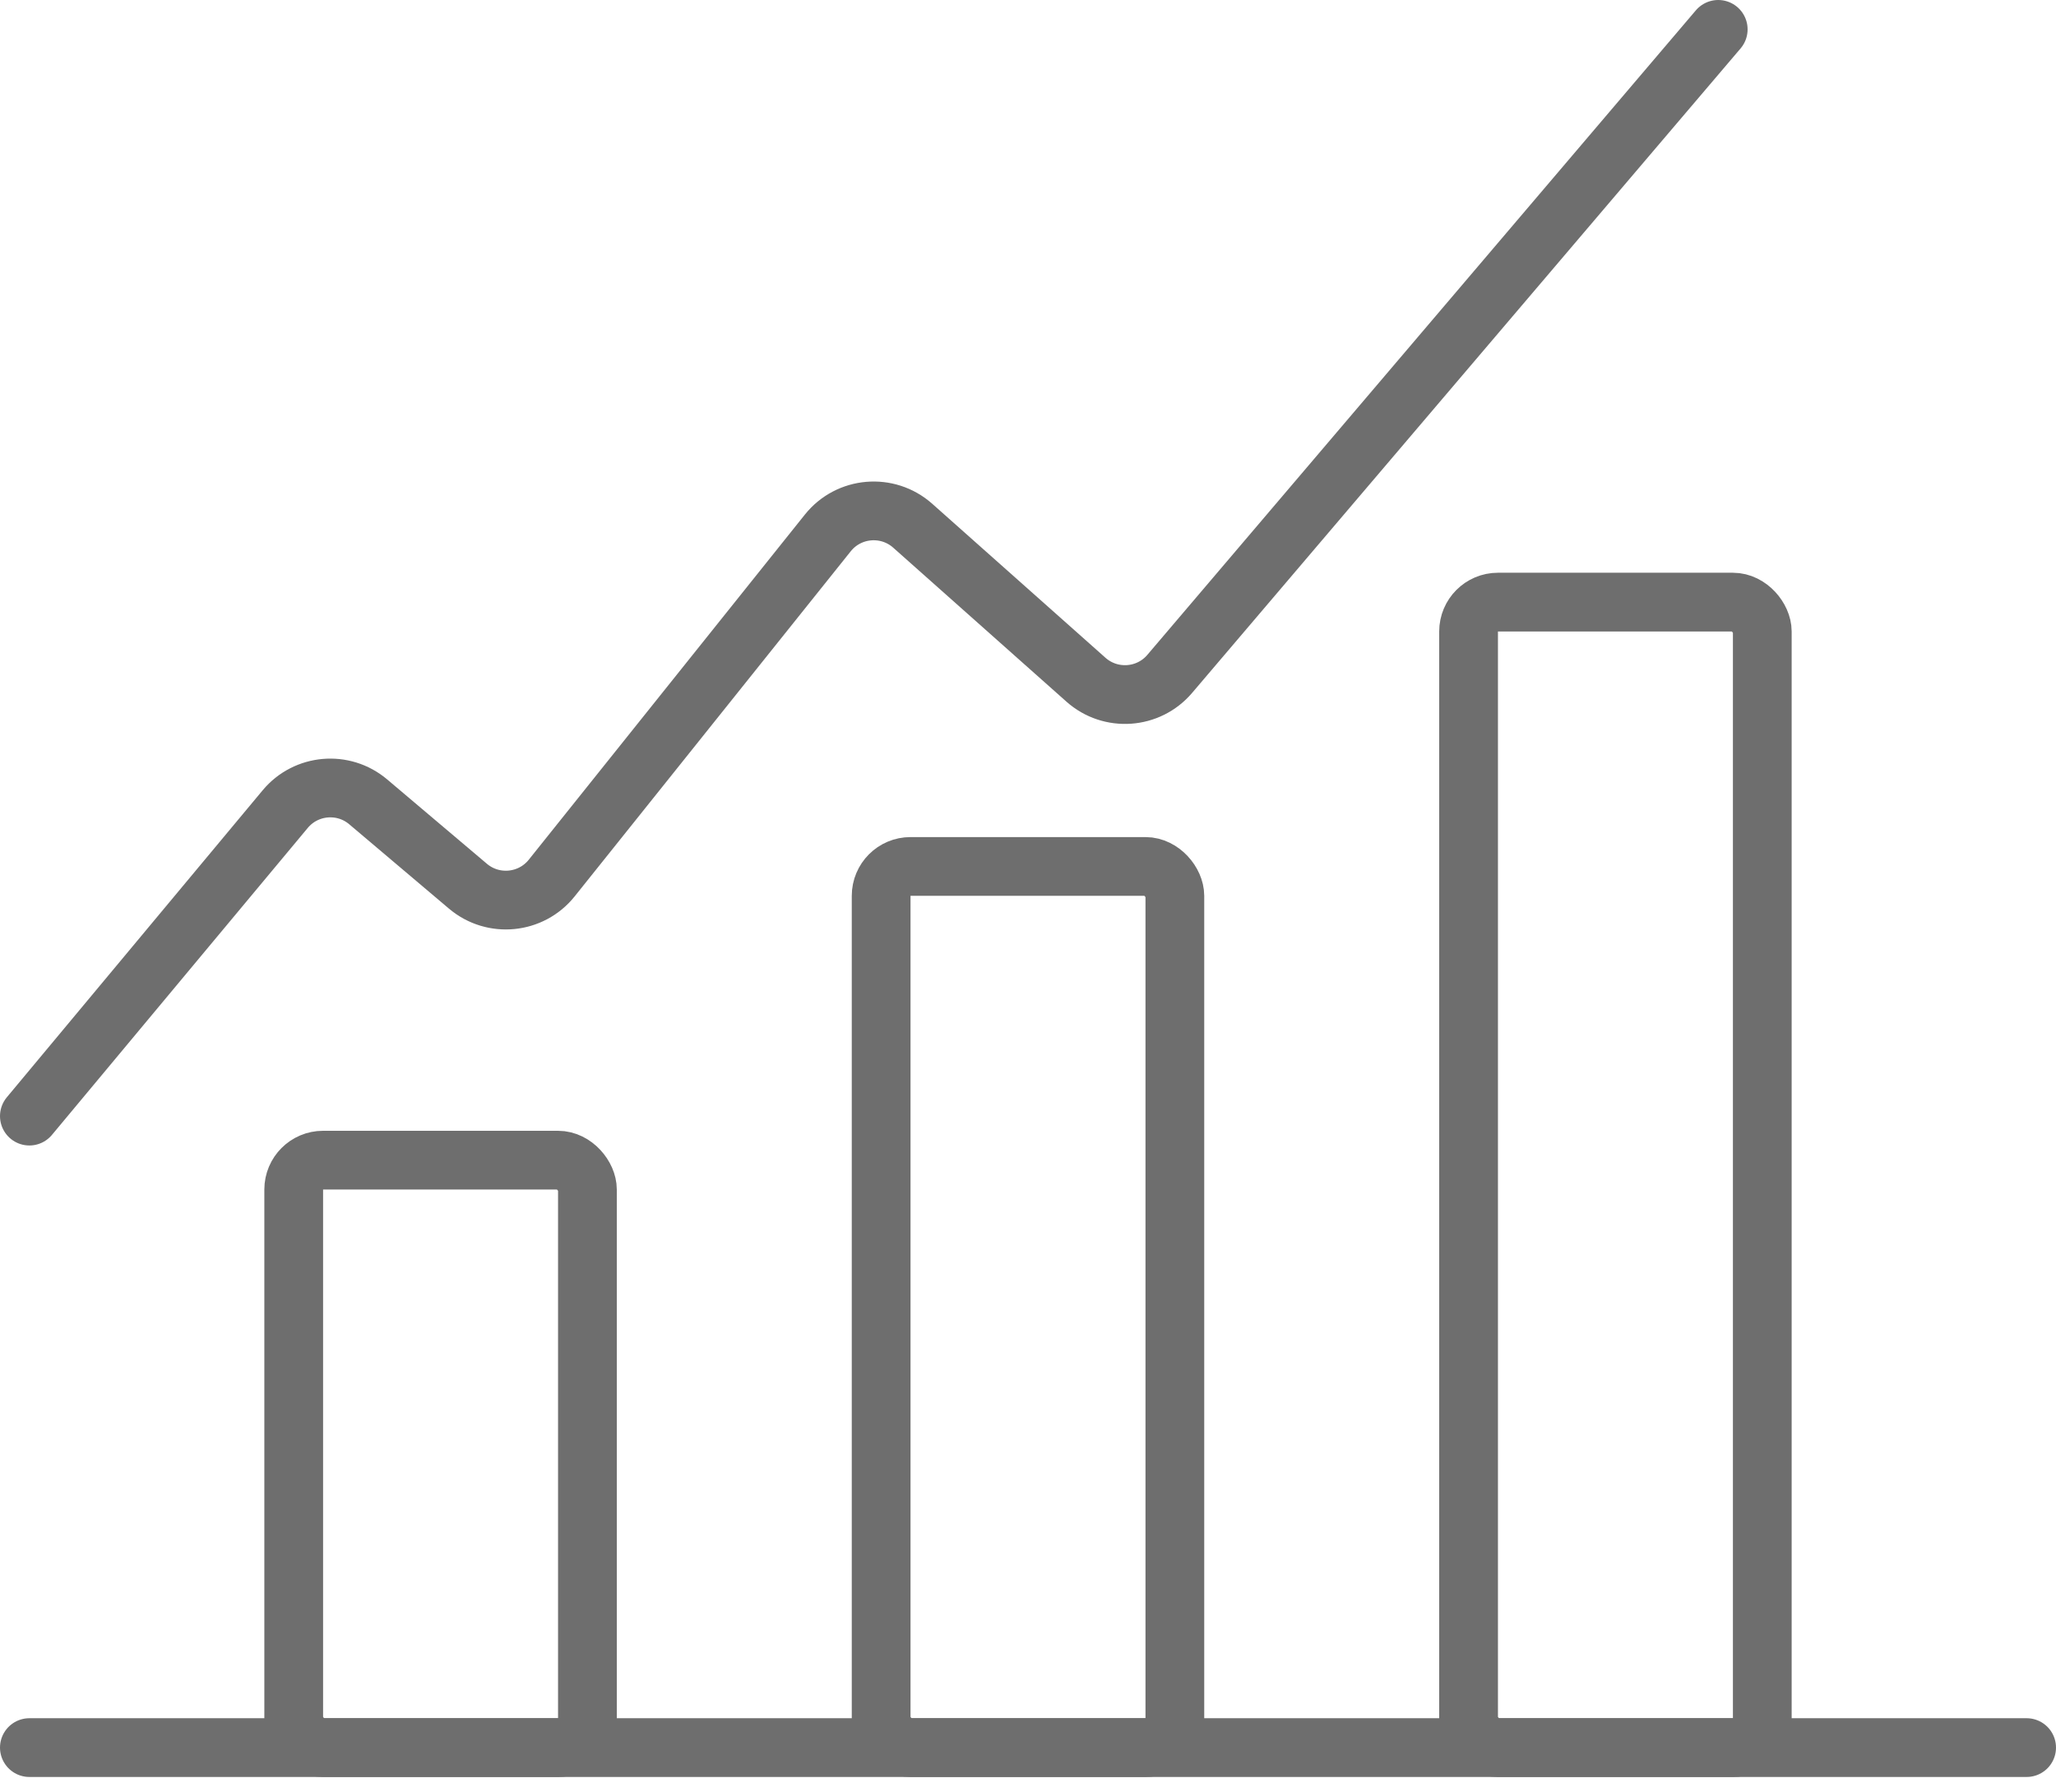 <?xml version="1.0" encoding="UTF-8"?> <svg xmlns="http://www.w3.org/2000/svg" width="70" height="61" viewBox="0 0 70 61" fill="none"><path d="M1 59.5H69" stroke="#6E6E6E" stroke-width="2" stroke-linecap="round"></path><rect x="10" y="39.5" width="10" height="20" rx="1" stroke="#6E6E6E" stroke-width="2"></rect><rect x="30" y="29.5" width="10" height="30" rx="1" stroke="#6E6E6E" stroke-width="2"></rect><rect x="50" y="20.5" width="10" height="39" rx="1" stroke="#6E6E6E" stroke-width="2"></rect><path d="M1 38L9.71 27.548C10.421 26.695 11.691 26.584 12.538 27.302L15.931 30.172C16.79 30.899 18.081 30.774 18.784 29.895L28.184 18.145C28.899 17.251 30.218 17.139 31.075 17.899L36.973 23.142C37.811 23.887 39.098 23.798 39.825 22.944L58.5 1" stroke="#6E6E6E" stroke-width="2" stroke-linecap="round"></path></svg> 